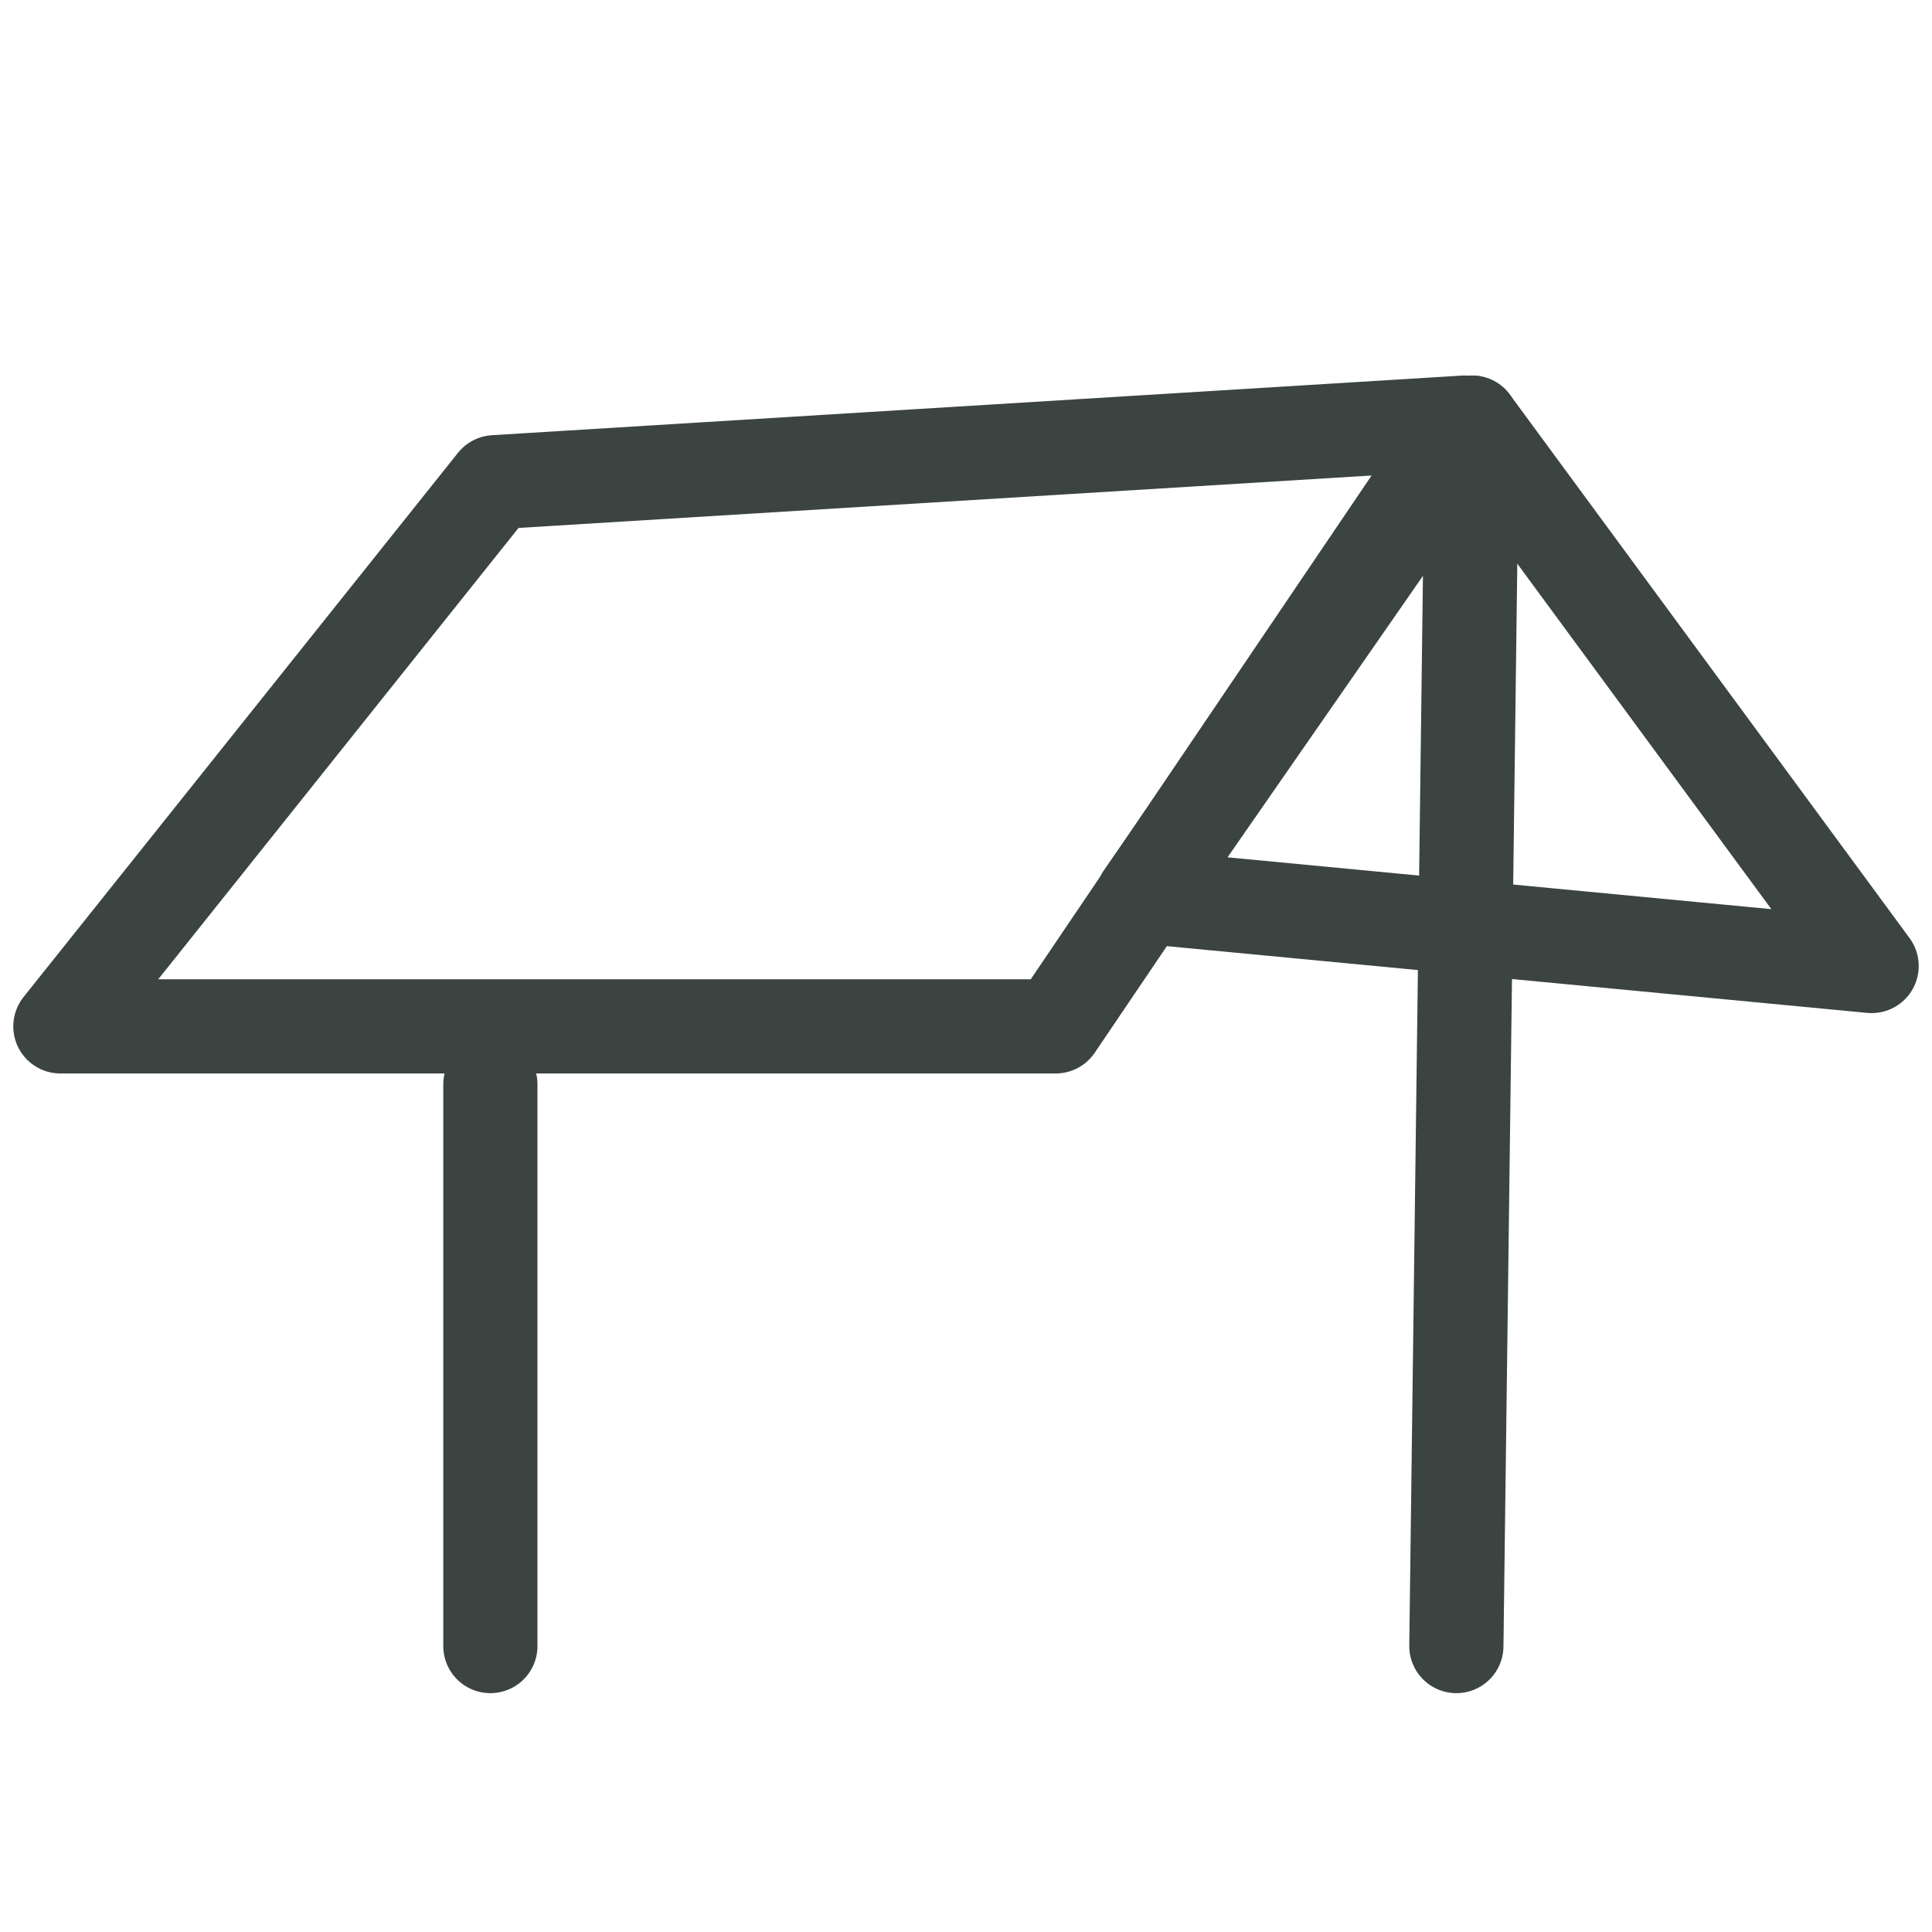 <svg width="32" height="32" viewBox="0 0 32 32" xmlns="http://www.w3.org/2000/svg">
    <g stroke="#3B4441" stroke-width="1.56" fill="none" fill-rule="evenodd" stroke-linejoin="round">
        <path d="M24.381 7 31 16l-12.069-1.15z"/>
        <path d="m17.486 17 6.766-10-16.057.987L1 17z"/>
        <path stroke-linecap="round" d="m24.381 7-.259 20.264M8.122 17.961v9.303"/>
    </g>
</svg>
